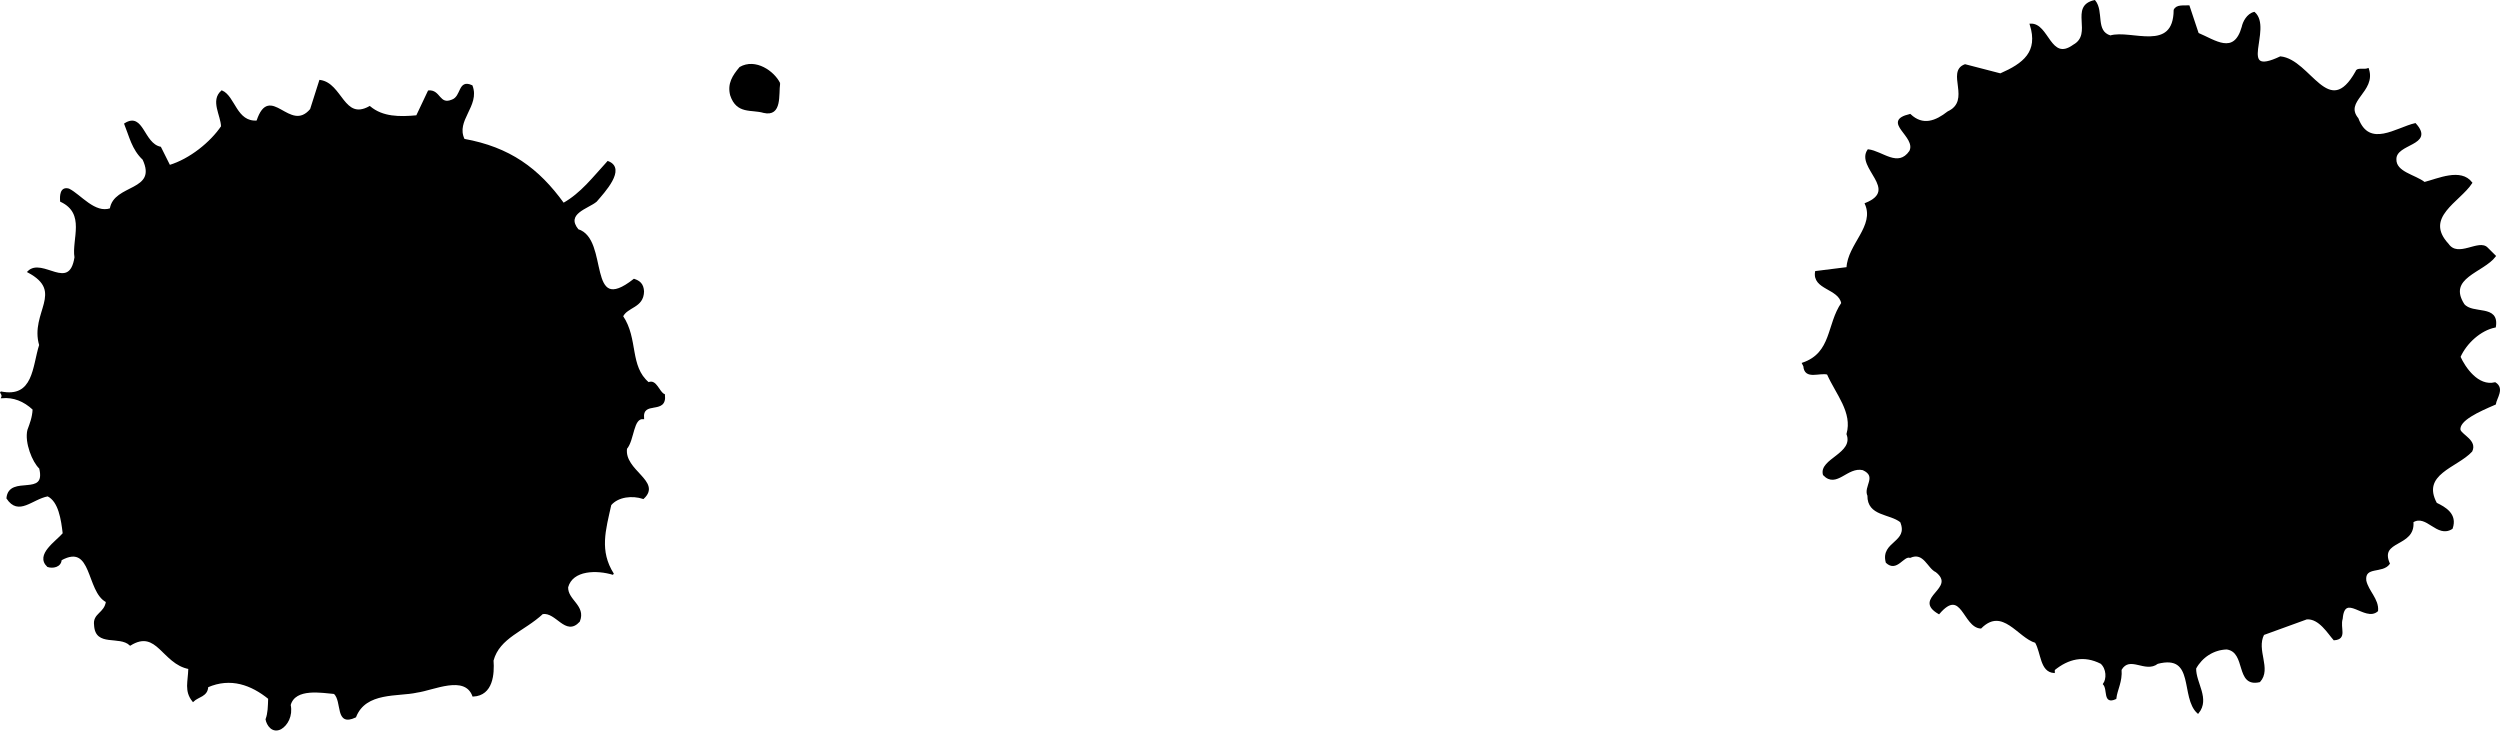 <svg xmlns="http://www.w3.org/2000/svg" width="191.029" height="55.819"><path d="M161.25 2.77c1.575-.477 4.876 1.324 4.903-2 .172-.375.672-.278 1.098-.301l.699 2.098c1.277.527 2.777 1.726 3.402-.5.075-.375.375-.973.899-1.098 1.375 1.223-1.426 5.023 2 3.398 2.277.227 3.676 4.926 5.8 1.102.075-.277.575-.074.899-.2.578 1.723-1.922 2.423-.797 3.798.875 2.328 2.973.726 4.399.402 1.476 1.625-1.524 1.426-1.5 2.7-.024 1.023 1.476 1.226 2.199 1.8 1.074-.277 2.777-1.074 3.601 0-.925 1.426-3.726 2.625-1.8 4.7.773 1.124 2.375-.376 3 .3l.601.598c-.926 1.226-3.726 1.625-2.402 3.703.676.824 2.676.023 2.402 1.699-1.125.223-2.226 1.223-2.703 2.3.375.825 1.375 2.325 2.703 2 .672.423.074 1.126 0 1.598-1.226.528-2.828 1.227-2.703 2 .176.426 1.277.825.902 1.602-1.125 1.223-3.925 1.723-2.699 4 .672.324 1.574.824 1.2 1.898-1.126.727-1.926-1.175-3-.5.175 1.926-2.626 1.325-1.801 3.2-.524.726-1.926.125-1.801 1.3.176.825.976 1.426.902 2.301-.926.824-2.527-1.476-2.703.602-.223.722.375 1.523-.598 1.597-.425-.472-1.125-1.675-2.101-1.597l-3.301 1.199c-.625 1.223.578 2.625-.297 3.598-1.828.425-.926-2.274-2.5-2.5-1.027.027-1.926.625-2.402 1.5-.024 1.125 1.074 2.328.199 3.402-1.324-1.176-.125-4.574-3.098-3.8-.925.726-2.125-.677-2.8.5.074.925-.325 1.523-.399 2.198-.926.426-.527-.675-.902-1.097.277-.375.277-1.176-.2-1.602-1.324-.676-2.523-.375-3.601.5v.2c-1.023-.075-.922-1.473-1.398-2.301-1.325-.375-2.524-2.774-4.2-1.098-1.324-.074-1.425-3.176-3.199-1.102-2.027-1.175 1.473-1.875-.203-3.199-.625-.273-.922-1.574-2-1.101-.523-.172-1.023 1.125-1.797.402-.426-1.574 1.774-1.477 1.098-3.102-.824-.675-2.524-.472-2.5-2-.324-.675.777-1.472-.399-2-1.226-.273-2.027 1.426-3 .403-.324-1.176 2.375-1.578 1.801-3.102.473-1.676-.828-3.074-1.5-4.601-.625-.172-1.726.425-1.8-.598l-.102-.2c2.277-.777 1.875-2.976 3-4.6-.223-1.177-2.223-1.075-2-2.4l2.402-.3c.074-1.777 2.172-3.176 1.399-4.902 2.675-1.075-.727-2.774.199-4.098 1.074.125 2.277 1.426 3.199.098.578-1.172-2.223-2.274 0-2.797.977.922 1.977.523 2.902-.203 1.875-.875-.125-3.075 1.301-3.598l2.7.7c1.773-.774 2.972-1.677 2.3-3.802 1.375-.074 1.473 2.926 3.297 1.602 1.578-.875-.324-2.977 1.602-3.402.675.828-.024 2.328 1.199 2.703"/><path fill="none" stroke="#000" stroke-linecap="square" stroke-miterlimit="2" stroke-width=".12" d="M161.25 2.77c1.575-.477 4.876 1.324 4.903-2 .172-.375.672-.278 1.098-.301l.699 2.098c1.277.527 2.777 1.726 3.402-.5.075-.375.375-.973.899-1.098 1.375 1.223-1.426 5.023 2 3.398 2.277.227 3.676 4.926 5.8 1.102.075-.277.575-.074.899-.2.578 1.723-1.922 2.423-.797 3.798.875 2.328 2.973.726 4.399.402 1.476 1.625-1.524 1.426-1.5 2.7-.024 1.023 1.476 1.226 2.199 1.8 1.074-.277 2.777-1.074 3.601 0-.925 1.426-3.726 2.625-1.8 4.7.773 1.124 2.375-.376 3 .3l.601.598c-.926 1.226-3.726 1.625-2.402 3.703.676.824 2.676.023 2.402 1.699-1.125.223-2.226 1.223-2.703 2.3.375.825 1.375 2.325 2.703 2 .672.423.074 1.126 0 1.598-1.226.528-2.828 1.227-2.703 2 .176.426 1.277.825.902 1.602-1.125 1.223-3.925 1.723-2.699 4 .672.324 1.574.824 1.2 1.898-1.126.727-1.926-1.175-3-.5.175 1.926-2.626 1.325-1.801 3.2-.524.726-1.926.125-1.801 1.3.176.825.976 1.426.902 2.301-.926.824-2.527-1.476-2.703.602-.223.722.375 1.523-.598 1.597-.425-.472-1.125-1.675-2.101-1.597l-3.301 1.199c-.625 1.223.578 2.625-.297 3.598-1.828.425-.926-2.274-2.5-2.5-1.027.027-1.926.625-2.402 1.5-.024 1.125 1.074 2.328.199 3.402-1.324-1.176-.125-4.574-3.098-3.8-.925.726-2.125-.677-2.8.5.074.925-.325 1.523-.399 2.198-.926.426-.527-.675-.902-1.097.277-.375.277-1.176-.2-1.602-1.324-.676-2.523-.375-3.601.5v.2c-1.023-.075-.922-1.473-1.398-2.301-1.325-.375-2.524-2.774-4.2-1.098-1.324-.074-1.425-3.176-3.199-1.102-2.027-1.175 1.473-1.875-.203-3.199-.625-.273-.922-1.574-2-1.101-.523-.172-1.023 1.125-1.797.402-.426-1.574 1.774-1.477 1.098-3.102-.824-.675-2.524-.472-2.5-2-.324-.675.777-1.472-.399-2-1.226-.273-2.027 1.426-3 .403-.324-1.176 2.375-1.578 1.801-3.102.473-1.676-.828-3.074-1.5-4.601-.625-.172-1.726.425-1.8-.598l-.102-.2c2.277-.777 1.875-2.976 3-4.6-.223-1.177-2.223-1.075-2-2.4l2.402-.3c.074-1.777 2.172-3.176 1.399-4.902 2.675-1.075-.727-2.774.199-4.098 1.074.125 2.277 1.426 3.199.098.578-1.172-2.223-2.274 0-2.797.977.922 1.977.523 2.902-.203 1.875-.875-.125-3.075 1.301-3.598l2.7.7c1.773-.774 2.972-1.677 2.3-3.802 1.375-.074 1.473 2.926 3.297 1.602 1.578-.875-.324-2.977 1.602-3.402.675.828-.024 2.328 1.199 2.703zm0 0"/><path d="M59.552 6.367c-.125.825.175 2.528-1.2 2.2-.925-.274-2.027.125-2.5-1.297-.226-.875.176-1.477.7-2.102 1.175-.676 2.574.324 3 1.2"/><path fill="none" stroke="#000" stroke-linecap="square" stroke-miterlimit="2" stroke-width=".12" d="M59.552 6.367c-.125.825.175 2.528-1.2 2.2-.925-.274-2.027.125-2.5-1.297-.226-.875.176-1.477.7-2.102 1.175-.676 2.574.324 3 1.2zm0 0"/><path d="M28.25 8.168c.977.824 2.278.824 3.602.7l.899-1.9c.875-.073.777 1.126 1.8.7.774-.273.477-1.574 1.5-1.101.575 1.527-1.324 2.625-.601 4.101 3.477.625 5.676 2.227 7.602 4.899 1.375-.774 2.273-1.973 3.398-3.2 1.375.528-.324 2.325-.898 3-.625.528-2.426.926-1.399 2.2 2.375.726.574 6.726 4.297 3.8.375.125.676.325.703.903-.027 1.222-1.226 1.125-1.601 1.898 1.175 1.727.476 3.824 2 5.102.574-.278.773.722 1.199.898.176 1.524-1.723.324-1.598 1.8-.828-.073-.726 1.626-1.3 2.302-.227 1.722 2.675 2.523 1.3 3.797-.828-.274-1.926-.172-2.5.5-.426 1.925-.926 3.527.2 5.3-1.227-.375-3.126-.375-3.5 1-.028 1.028 1.374 1.426.898 2.602-1.024 1.125-1.723-.777-2.801-.602-1.422 1.325-3.324 1.825-3.797 3.602.074 1.023-.027 2.625-1.5 2.7-.625-1.677-3.027-.477-4.3-.302-1.426.325-3.926-.074-4.7 1.903-1.527.722-.926-1.176-1.601-1.801-.926-.074-3.024-.477-3.399.898.172.825-.226 1.528-.703 1.801-.625.324-1.023-.273-1.098-.7.176-.476.176-.976.2-1.6-1.325-1.075-2.926-1.676-4.7-.9-.027.724-.726.724-1.101 1.099-.625-.774-.324-1.473-.301-2.5-2.023-.375-2.422-3.075-4.5-1.797-.824-.778-2.625.125-2.7-1.5-.124-.875.778-.875.903-1.801-1.527-.777-1.027-4.574-3.5-3.2-.027.524-.625.626-1 .5-.926-.874.672-1.874 1.2-2.5-.126-1.077-.325-2.476-1.2-2.902-1.226.227-2.226 1.528-3.101.2.175-1.774 3.074.027 2.5-2.297-.524-.477-1.125-1.977-.899-2.903.172-.472.375-.972.399-1.597-.727-.676-1.524-.977-2.399-.903.074-.175-.027-.273-.101-.398 2.574.523 2.476-1.977 3-3.602-.727-2.472 1.976-4.074-.899-5.597 1.074-1.078 3.172 1.625 3.598-1.102-.223-1.375.875-3.375-1.098-4.3-.027-.376-.027-1.075.598-.9.875.427 1.976 1.927 3.199 1.5.277-1.874 3.676-1.276 2.5-3.8-.824-.773-1.023-1.773-1.398-2.7 1.375-.874 1.375 1.524 2.699 1.802l.699 1.398c1.578-.476 3.176-1.773 4-3-.023-.875-.824-1.976 0-2.7.977.427 1.078 2.427 2.703 2.302.973-2.977 2.473 1.023 4.098-.903l.699-2.199c1.676.227 1.777 3.125 3.8 2"/><path fill="none" stroke="#000" stroke-linecap="square" stroke-miterlimit="2" stroke-width=".12" d="M28.25 8.168c.977.824 2.278.824 3.602.7l.899-1.9c.875-.073.777 1.126 1.8.7.774-.273.477-1.574 1.5-1.101.575 1.527-1.324 2.625-.601 4.101 3.477.625 5.676 2.227 7.602 4.899 1.375-.774 2.273-1.973 3.398-3.2 1.375.528-.324 2.325-.898 3-.625.528-2.426.926-1.399 2.2 2.375.726.574 6.726 4.297 3.8.375.125.676.325.703.903-.027 1.222-1.226 1.125-1.601 1.898 1.175 1.727.476 3.824 2 5.102.574-.278.773.722 1.199.898.176 1.524-1.723.324-1.598 1.8-.828-.073-.726 1.626-1.3 2.302-.227 1.722 2.675 2.523 1.3 3.797-.828-.274-1.926-.172-2.5.5-.426 1.925-.926 3.527.2 5.3-1.227-.375-3.126-.375-3.5 1-.028 1.028 1.374 1.426.898 2.602-1.024 1.125-1.723-.777-2.801-.602-1.422 1.325-3.324 1.825-3.797 3.602.074 1.023-.027 2.625-1.5 2.7-.625-1.677-3.027-.477-4.3-.302-1.426.325-3.926-.074-4.7 1.903-1.527.722-.926-1.176-1.601-1.801-.926-.074-3.024-.477-3.399.898.172.825-.226 1.528-.703 1.801-.625.324-1.023-.273-1.098-.7.176-.476.176-.976.2-1.6-1.325-1.075-2.926-1.676-4.7-.9-.027.724-.726.724-1.101 1.099-.625-.774-.324-1.473-.301-2.5-2.023-.375-2.422-3.075-4.5-1.797-.824-.778-2.625.125-2.7-1.5-.124-.875.778-.875.903-1.801-1.527-.777-1.027-4.574-3.5-3.2-.027.524-.625.626-1 .5-.926-.874.672-1.874 1.2-2.5-.126-1.077-.325-2.476-1.2-2.902-1.226.227-2.226 1.528-3.101.2.175-1.774 3.074.027 2.5-2.297-.524-.477-1.125-1.977-.899-2.903.172-.472.375-.972.399-1.597-.727-.676-1.524-.977-2.399-.903.074-.175-.027-.273-.101-.398 2.574.523 2.476-1.977 3-3.602-.727-2.472 1.976-4.074-.899-5.597 1.074-1.078 3.172 1.625 3.598-1.102-.223-1.375.875-3.375-1.098-4.3-.027-.376-.027-1.075.598-.9.875.427 1.976 1.927 3.199 1.5.277-1.874 3.676-1.276 2.5-3.8-.824-.773-1.023-1.773-1.398-2.7 1.375-.874 1.375 1.524 2.699 1.802l.699 1.398c1.578-.476 3.176-1.773 4-3-.023-.875-.824-1.976 0-2.7.977.427 1.078 2.427 2.703 2.302.973-2.977 2.473 1.023 4.098-.903l.699-2.199c1.676.227 1.777 3.125 3.8 2zm0 0"/></svg>
